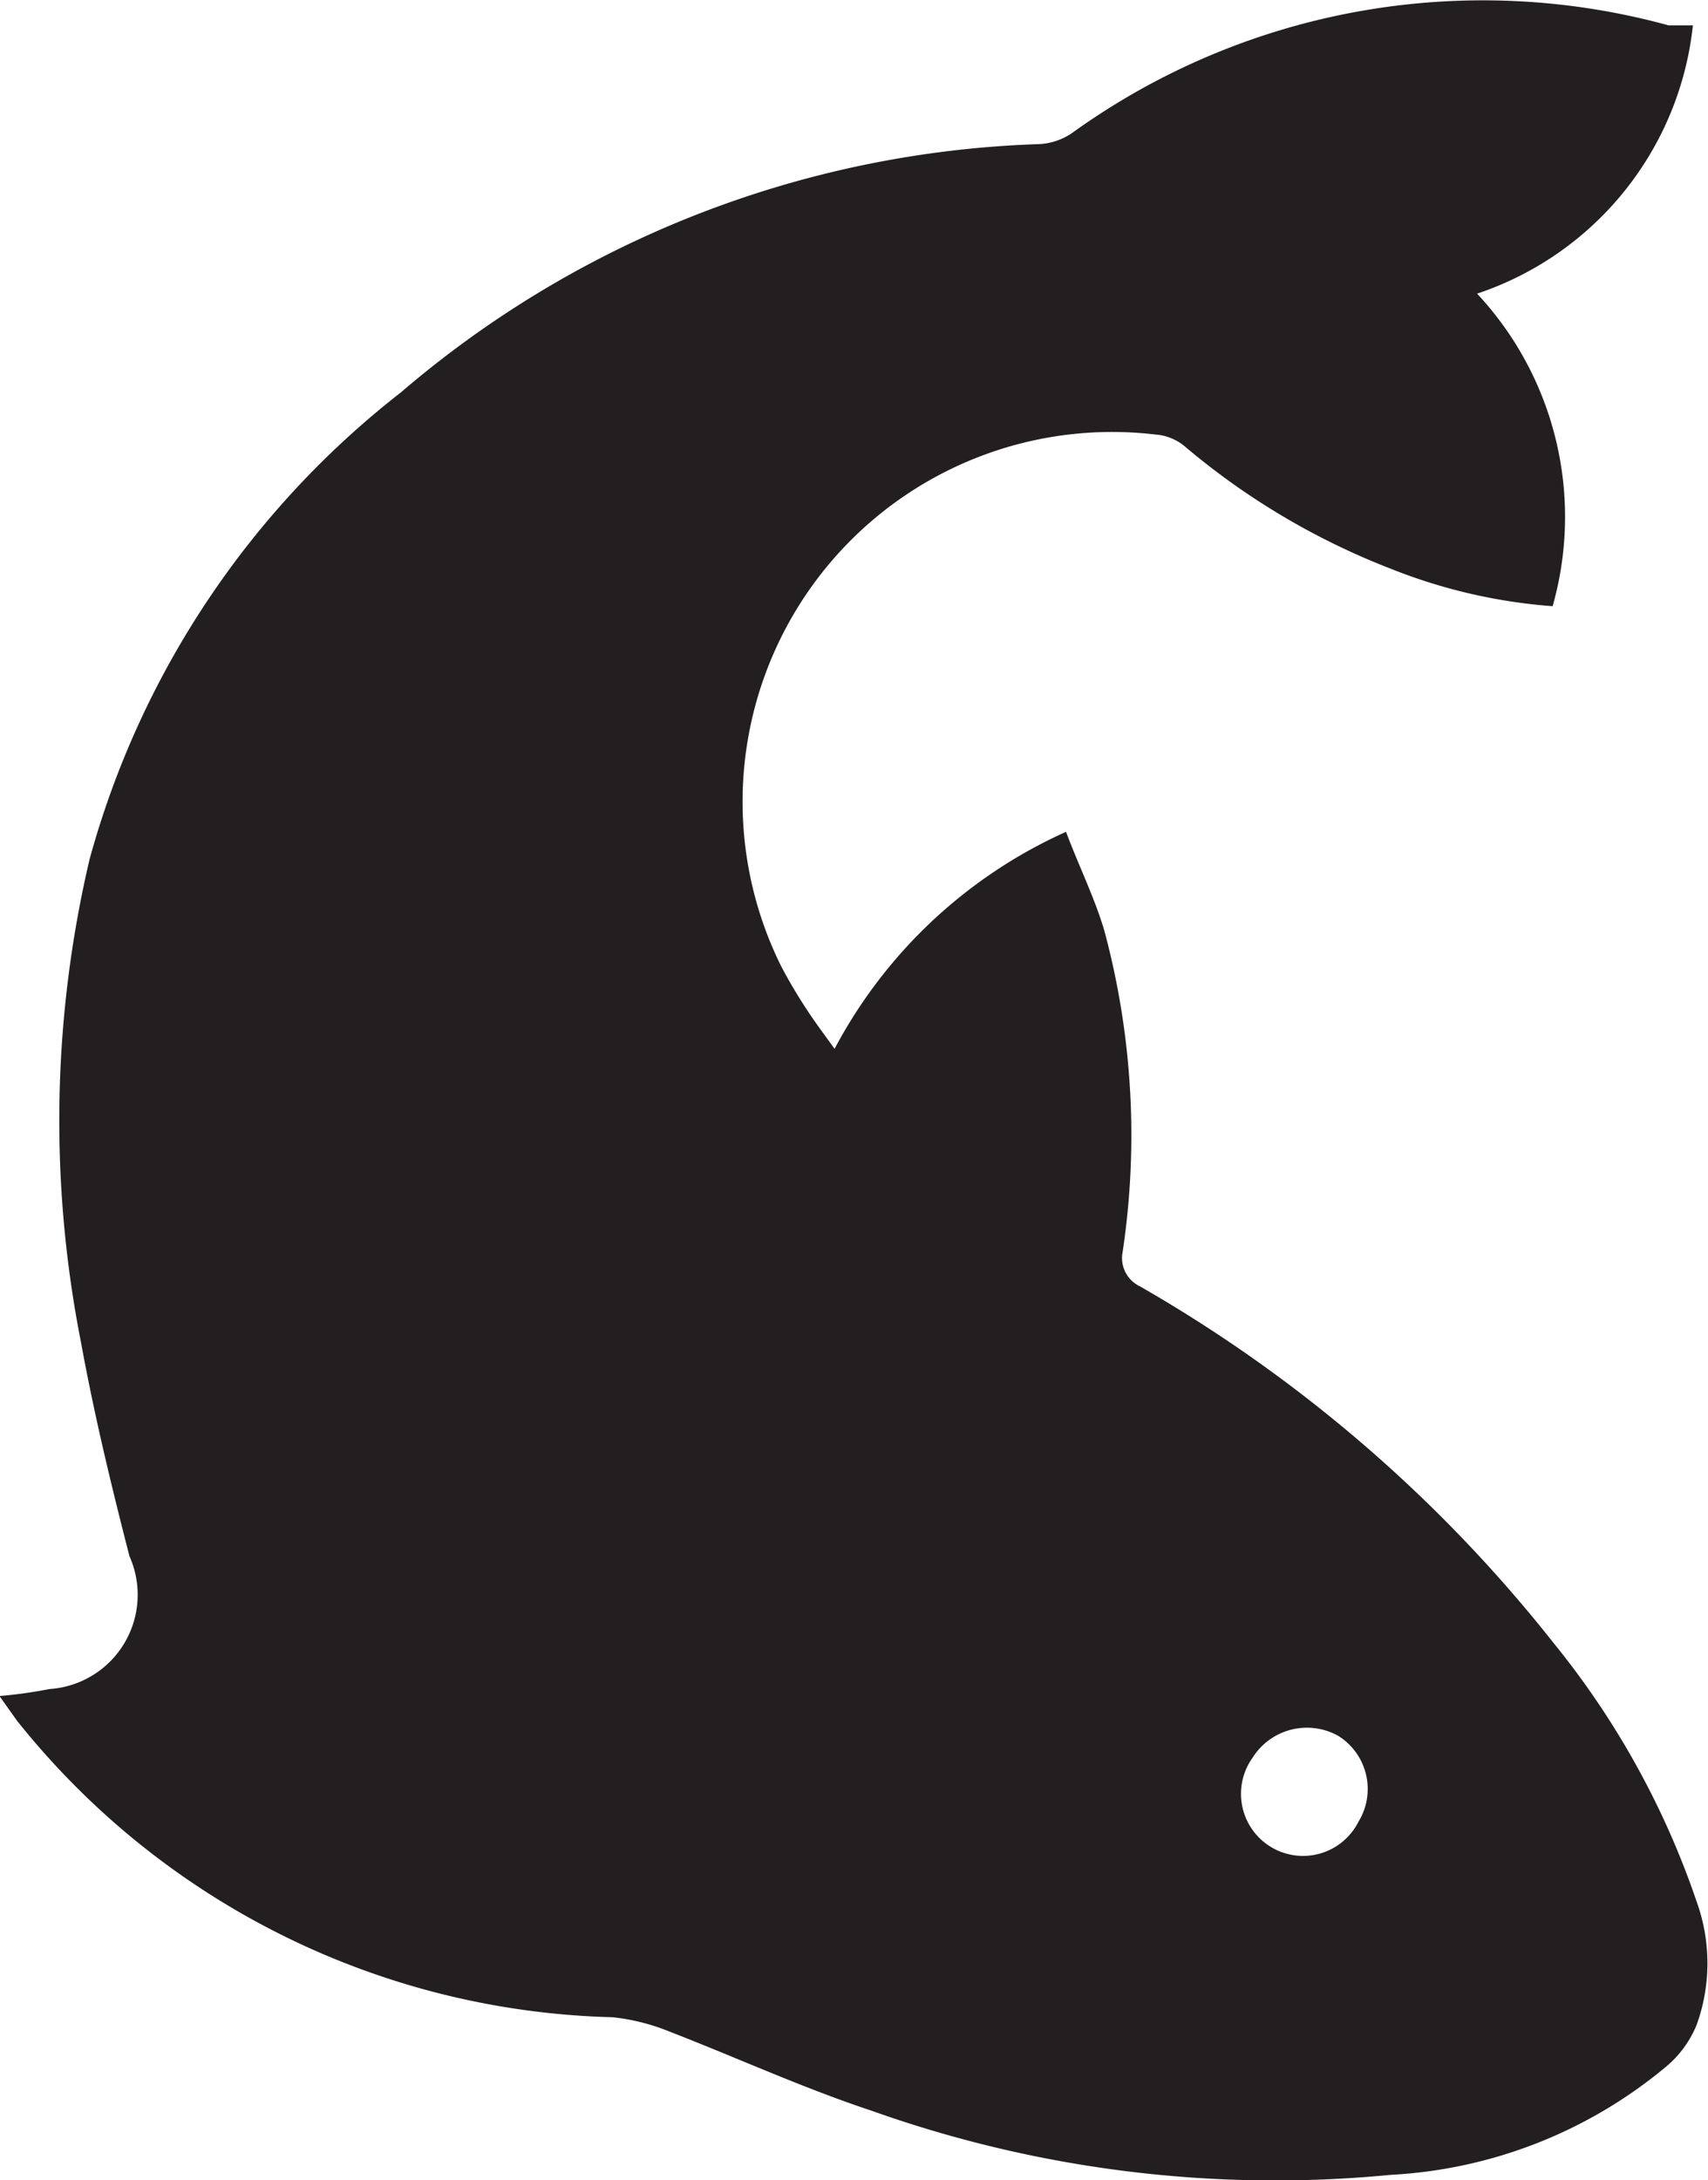 <?xml version="1.0" encoding="UTF-8" standalone="no"?>
<!-- Created with Inkscape (http://www.inkscape.org/) -->

<svg
   width="3.166mm"
   height="4.039mm"
   viewBox="0 0 3.166 4.039"
   version="1.1"
   id="svg1"
   xmlns="http://www.w3.org/2000/svg"
   xmlns:svg="http://www.w3.org/2000/svg">
  <defs
     id="defs1" />
  <g
     id="layer1"
     transform="translate(-29.719,-78.236)">
    <path
       class="cls-1"
       d="m 32.457,78.78 a 0.606,0.606 0 0 1 0.14,0.579 1.008,1.008 0 0 1 -0.299,-0.069 1.339,1.339 0 0 1 -0.384,-0.228 0.095,0.095 0 0 0 -0.053,-0.021 0.685,0.685 0 0 0 -0.693,0.987 0.968,0.968 0 0 0 0.069,0.111 l 0.029,0.04 a 0.905,0.905 0 0 1 0.429,-0.402 c 0.024,0.064 0.053,0.122 0.071,0.183 a 1.458,1.458 0 0 1 0.034,0.595 0.058,0.058 0 0 0 0.032,0.064 2.667,2.667 0 0 1 0.767,0.661 1.55,1.55 0 0 1 0.265,0.479 0.336,0.336 0 0 1 0,0.228 0.198,0.198 0 0 1 -0.056,0.077 0.868,0.868 0 0 1 -0.511,0.201 2.23,2.23 0 0 1 -0.963,-0.119 c -0.127,-0.042 -0.249,-0.098 -0.373,-0.146 A 0.384,0.384 0 0 0 30.854,81.973 1.458,1.458 0 0 1 29.75,81.423 l -0.032,-0.045 a 0.865,0.865 0 0 0 0.093,-0.013 0.175,0.175 0 0 0 0.148,-0.246 c -0.034,-0.132 -0.066,-0.265 -0.09,-0.397 a 2.117,2.117 0 0 1 0.016,-0.894 1.648,1.648 0 0 1 0.577,-0.865 1.913,1.913 0 0 1 1.183,-0.46 0.119,0.119 0 0 0 0.066,-0.024 1.302,1.302 0 0 1 1.101,-0.196 h 0.045 a 0.59,0.59 0 0 1 -0.4,0.497 z m -0.22,2.831 a 0.116,0.116 0 0 0 -0.037,-0.159 0.119,0.119 0 0 0 -0.159,0.04 0.115,0.115 0 1 0 0.196,0.119 z"
       id="path1"
       style="fill:#231f20;stroke-width:0.265" />
  </g>
</svg>
